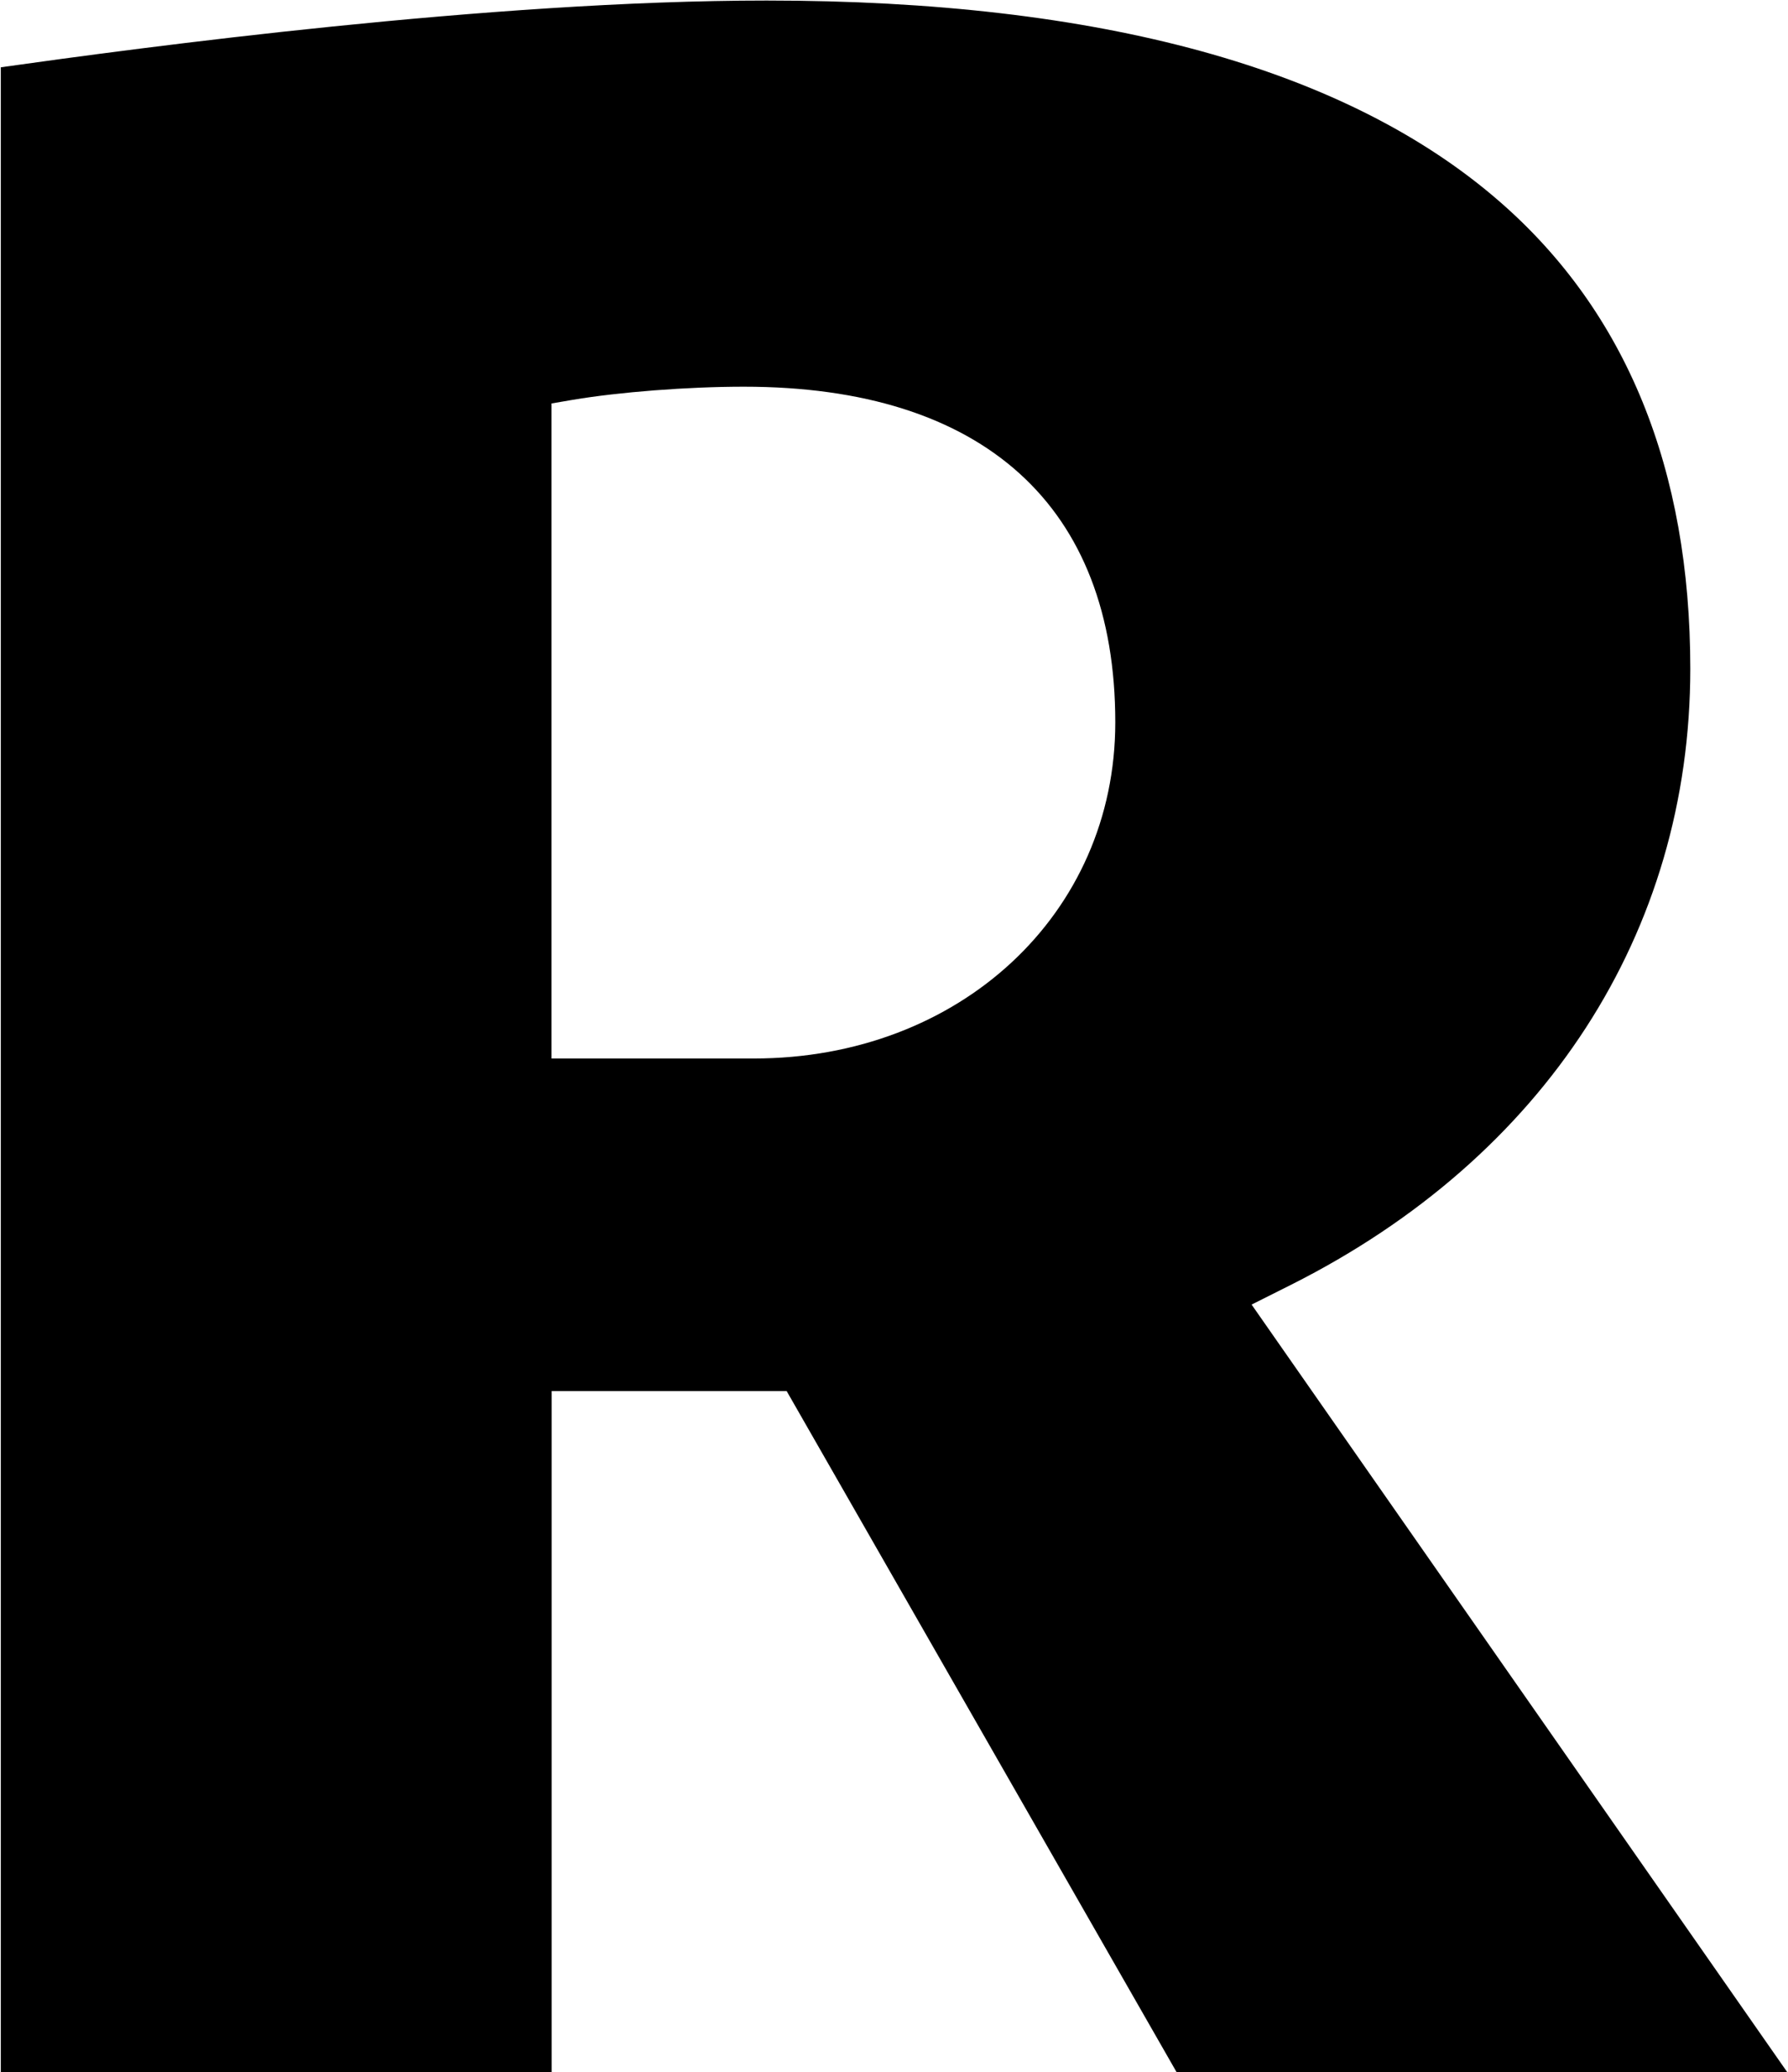 <svg xmlns="http://www.w3.org/2000/svg" version="1.2" viewBox="0 0 1334 1546"><path fill-rule="evenodd" d="M1333.4 1545.9H877.8l-290.9-508.1H411.6v508.1H.6V50.2C105.7 35.4 365.9.4 572 .4c249 0 433 50.6 547.2 150.3 94.2 82.2 141.9 199.4 141.9 348.2 0 196.8-108.5 364.3-297.6 459.5l-29.7 14.9zm-501.3-1007c0-161.5-98.5-250.4-277.1-250.4-42 0-93.3 4-127.7 9.8l-15.8 2.7v488.7h150.9c153.7 0 269.7-107.9 269.7-250.8z"/></svg>